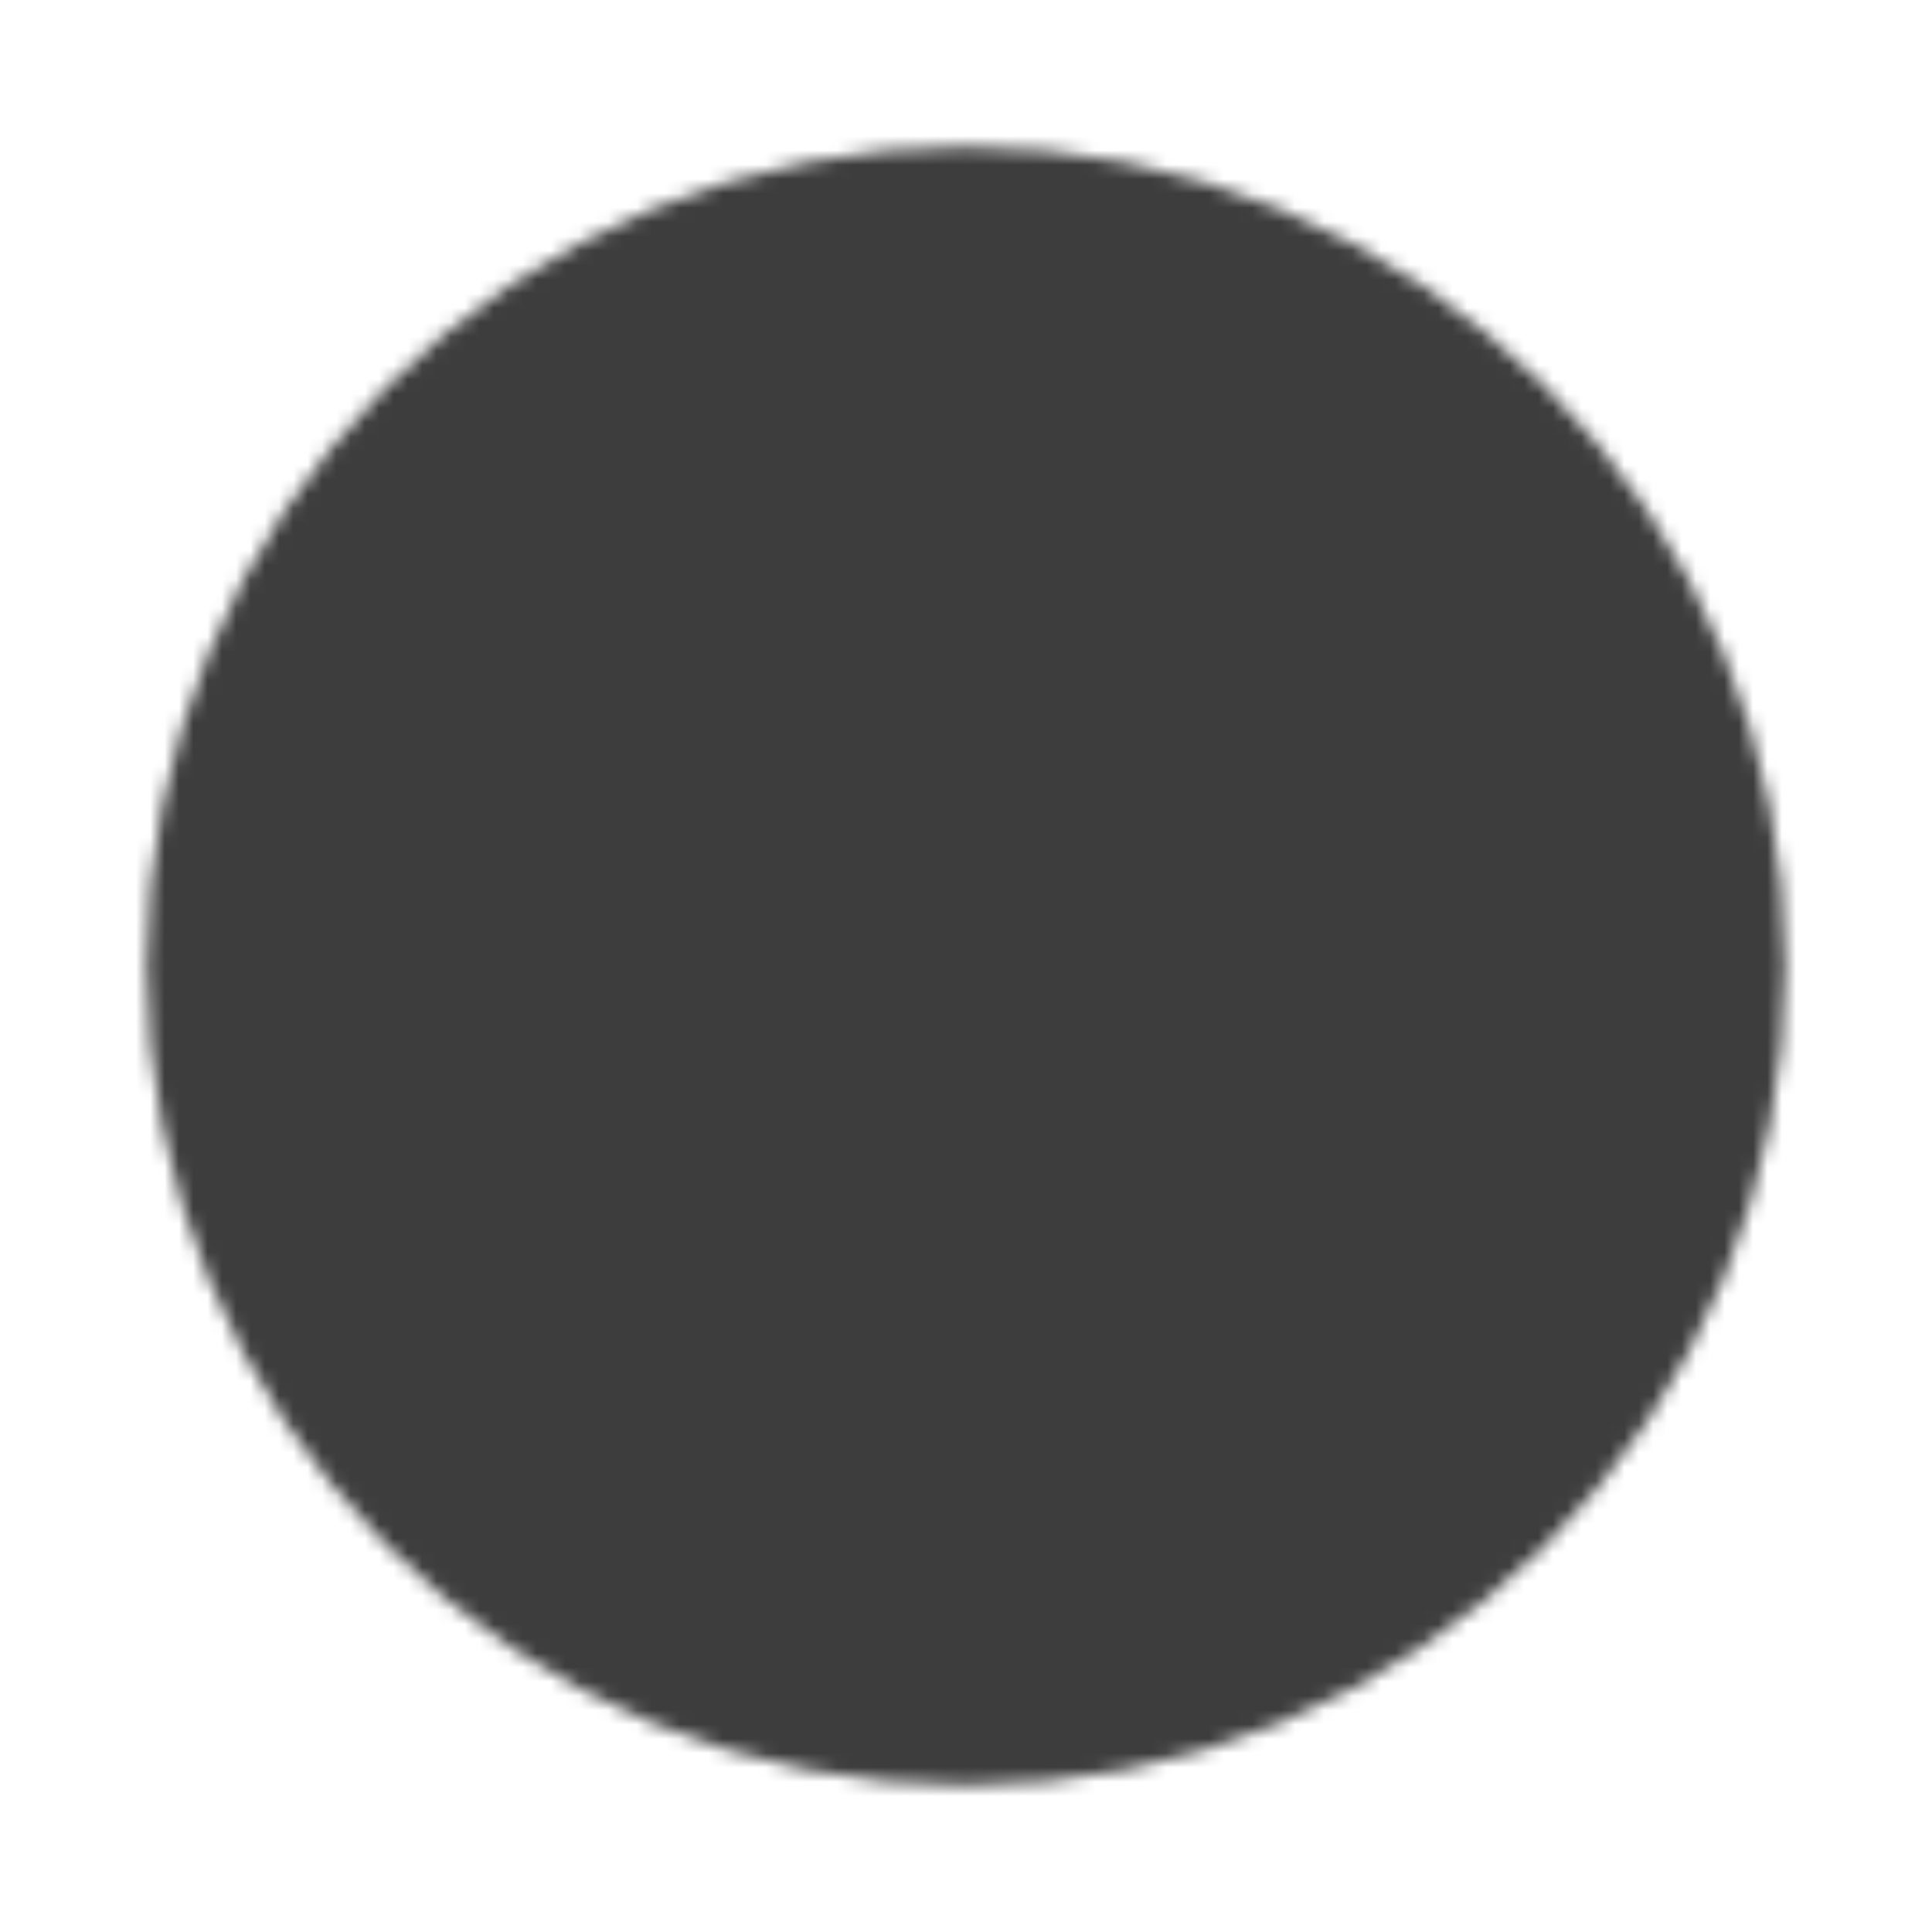 <?xml version="1.0" encoding="UTF-8"?> <svg xmlns="http://www.w3.org/2000/svg" width="135" height="135" viewBox="0 0 135 135" fill="none"><mask id="mask0_206_11994" style="mask-type:luminance" maskUnits="userSpaceOnUse" x="10" y="10" width="115" height="115"><path d="M67.5 123.75C74.888 123.759 82.205 122.308 89.031 119.481C95.857 116.653 102.057 112.505 107.274 107.274C112.505 102.057 116.653 95.857 119.481 89.031C122.308 82.205 123.759 74.888 123.75 67.5C123.759 60.112 122.308 52.795 119.481 45.969C116.653 39.143 112.505 32.943 107.274 27.726C102.057 22.495 95.857 18.347 89.031 15.519C82.205 12.692 74.888 11.241 67.5 11.25C60.112 11.241 52.795 12.692 45.969 15.519C39.143 18.347 32.943 22.495 27.726 27.726C22.495 32.943 18.347 39.143 15.519 45.969C12.692 52.795 11.241 60.112 11.25 67.5C11.241 74.888 12.692 82.205 15.519 89.031C18.347 95.857 22.495 102.057 27.726 107.274C32.943 112.505 39.143 116.653 45.969 119.481C52.795 122.308 60.112 123.759 67.5 123.75Z" fill="white" stroke="white" stroke-width="2" stroke-linejoin="round"></path><path d="M45 67.5L61.875 84.375L95.625 50.625" stroke="black" stroke-width="5" stroke-linecap="round" stroke-linejoin="round"></path></mask><g mask="url(#mask0_206_11994)"><path d="M0 0H135V135H0V0Z" fill="#3D3D3D"></path></g></svg> 